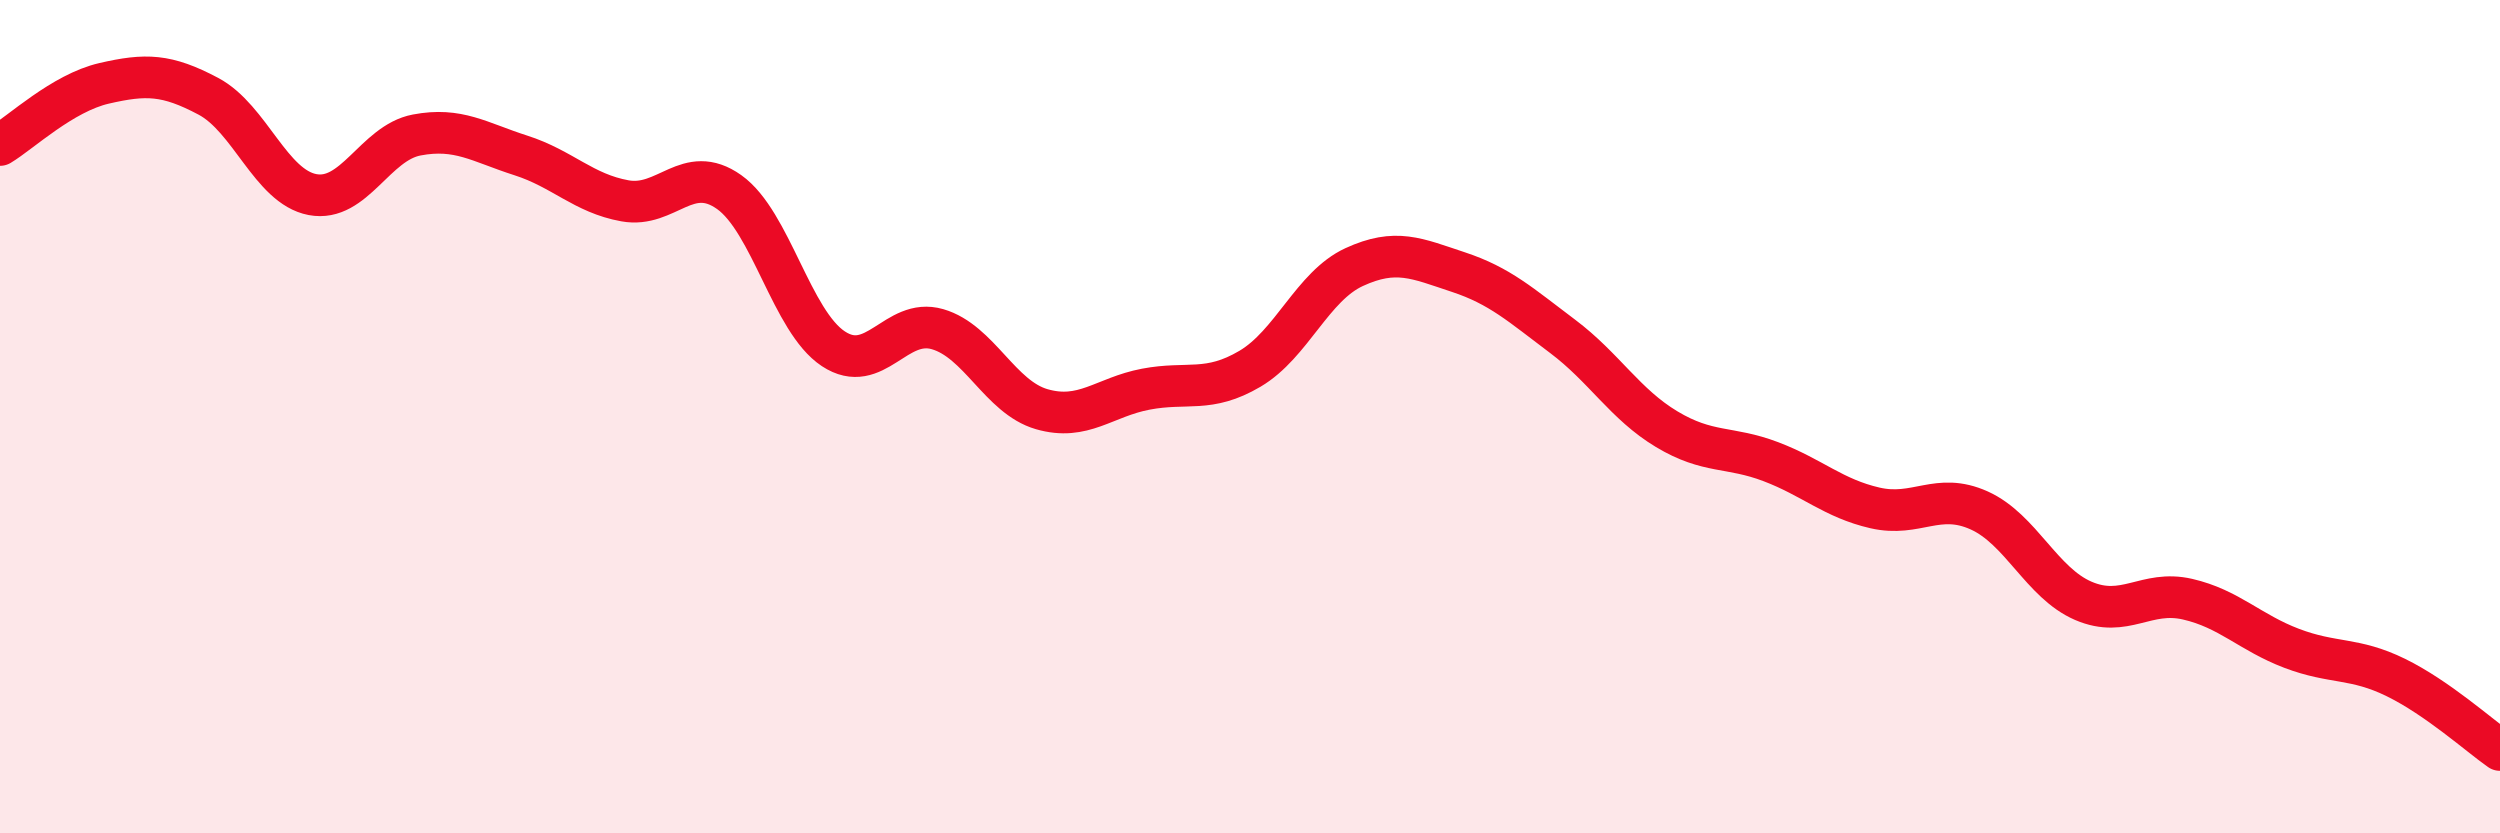 
    <svg width="60" height="20" viewBox="0 0 60 20" xmlns="http://www.w3.org/2000/svg">
      <path
        d="M 0,3.48 C 0.5,3.18 1.5,2.23 2.5,2 C 3.5,1.77 4,1.78 5,2.31 C 6,2.84 6.5,4.48 7.5,4.67 C 8.5,4.86 9,3.43 10,3.24 C 11,3.05 11.5,3.41 12.5,3.73 C 13.5,4.05 14,4.64 15,4.82 C 16,5 16.5,3.9 17.5,4.61 C 18.5,5.32 19,7.71 20,8.37 C 21,9.03 21.5,7.61 22.5,7.9 C 23.5,8.19 24,9.53 25,9.82 C 26,10.11 26.5,9.53 27.5,9.34 C 28.5,9.15 29,9.44 30,8.85 C 31,8.26 31.5,6.87 32.5,6.41 C 33.5,5.95 34,6.2 35,6.53 C 36,6.86 36.5,7.32 37.5,8.07 C 38.5,8.82 39,9.7 40,10.3 C 41,10.9 41.5,10.7 42.5,11.08 C 43.5,11.46 44,11.96 45,12.19 C 46,12.42 46.5,11.8 47.5,12.25 C 48.5,12.7 49,13.99 50,14.42 C 51,14.85 51.5,14.15 52.5,14.38 C 53.5,14.61 54,15.18 55,15.56 C 56,15.94 56.5,15.77 57.5,16.26 C 58.5,16.75 59.5,17.65 60,18L60 20L0 20Z"
        fill="#EB0A25"
        opacity="0.1"
        stroke-linecap="round"
        stroke-linejoin="round"
      />
      <path
        d="M 0,3.48 C 0.5,3.18 1.5,2.23 2.5,2 C 3.5,1.77 4,1.78 5,2.31 C 6,2.84 6.5,4.48 7.5,4.67 C 8.5,4.86 9,3.43 10,3.24 C 11,3.05 11.5,3.41 12.5,3.73 C 13.5,4.05 14,4.64 15,4.82 C 16,5 16.5,3.9 17.5,4.61 C 18.5,5.32 19,7.71 20,8.37 C 21,9.03 21.5,7.61 22.5,7.9 C 23.5,8.19 24,9.53 25,9.82 C 26,10.11 26.5,9.53 27.5,9.34 C 28.5,9.15 29,9.44 30,8.85 C 31,8.26 31.5,6.87 32.5,6.41 C 33.5,5.95 34,6.2 35,6.53 C 36,6.86 36.5,7.32 37.5,8.07 C 38.5,8.82 39,9.7 40,10.3 C 41,10.9 41.5,10.7 42.5,11.08 C 43.5,11.46 44,11.96 45,12.19 C 46,12.42 46.5,11.8 47.5,12.25 C 48.5,12.7 49,13.99 50,14.42 C 51,14.85 51.5,14.15 52.5,14.38 C 53.5,14.61 54,15.18 55,15.56 C 56,15.94 56.5,15.77 57.5,16.26 C 58.5,16.75 59.5,17.65 60,18"
        stroke="#EB0A25"
        stroke-width="1"
        fill="none"
        stroke-linecap="round"
        stroke-linejoin="round"
      />
    </svg>
  